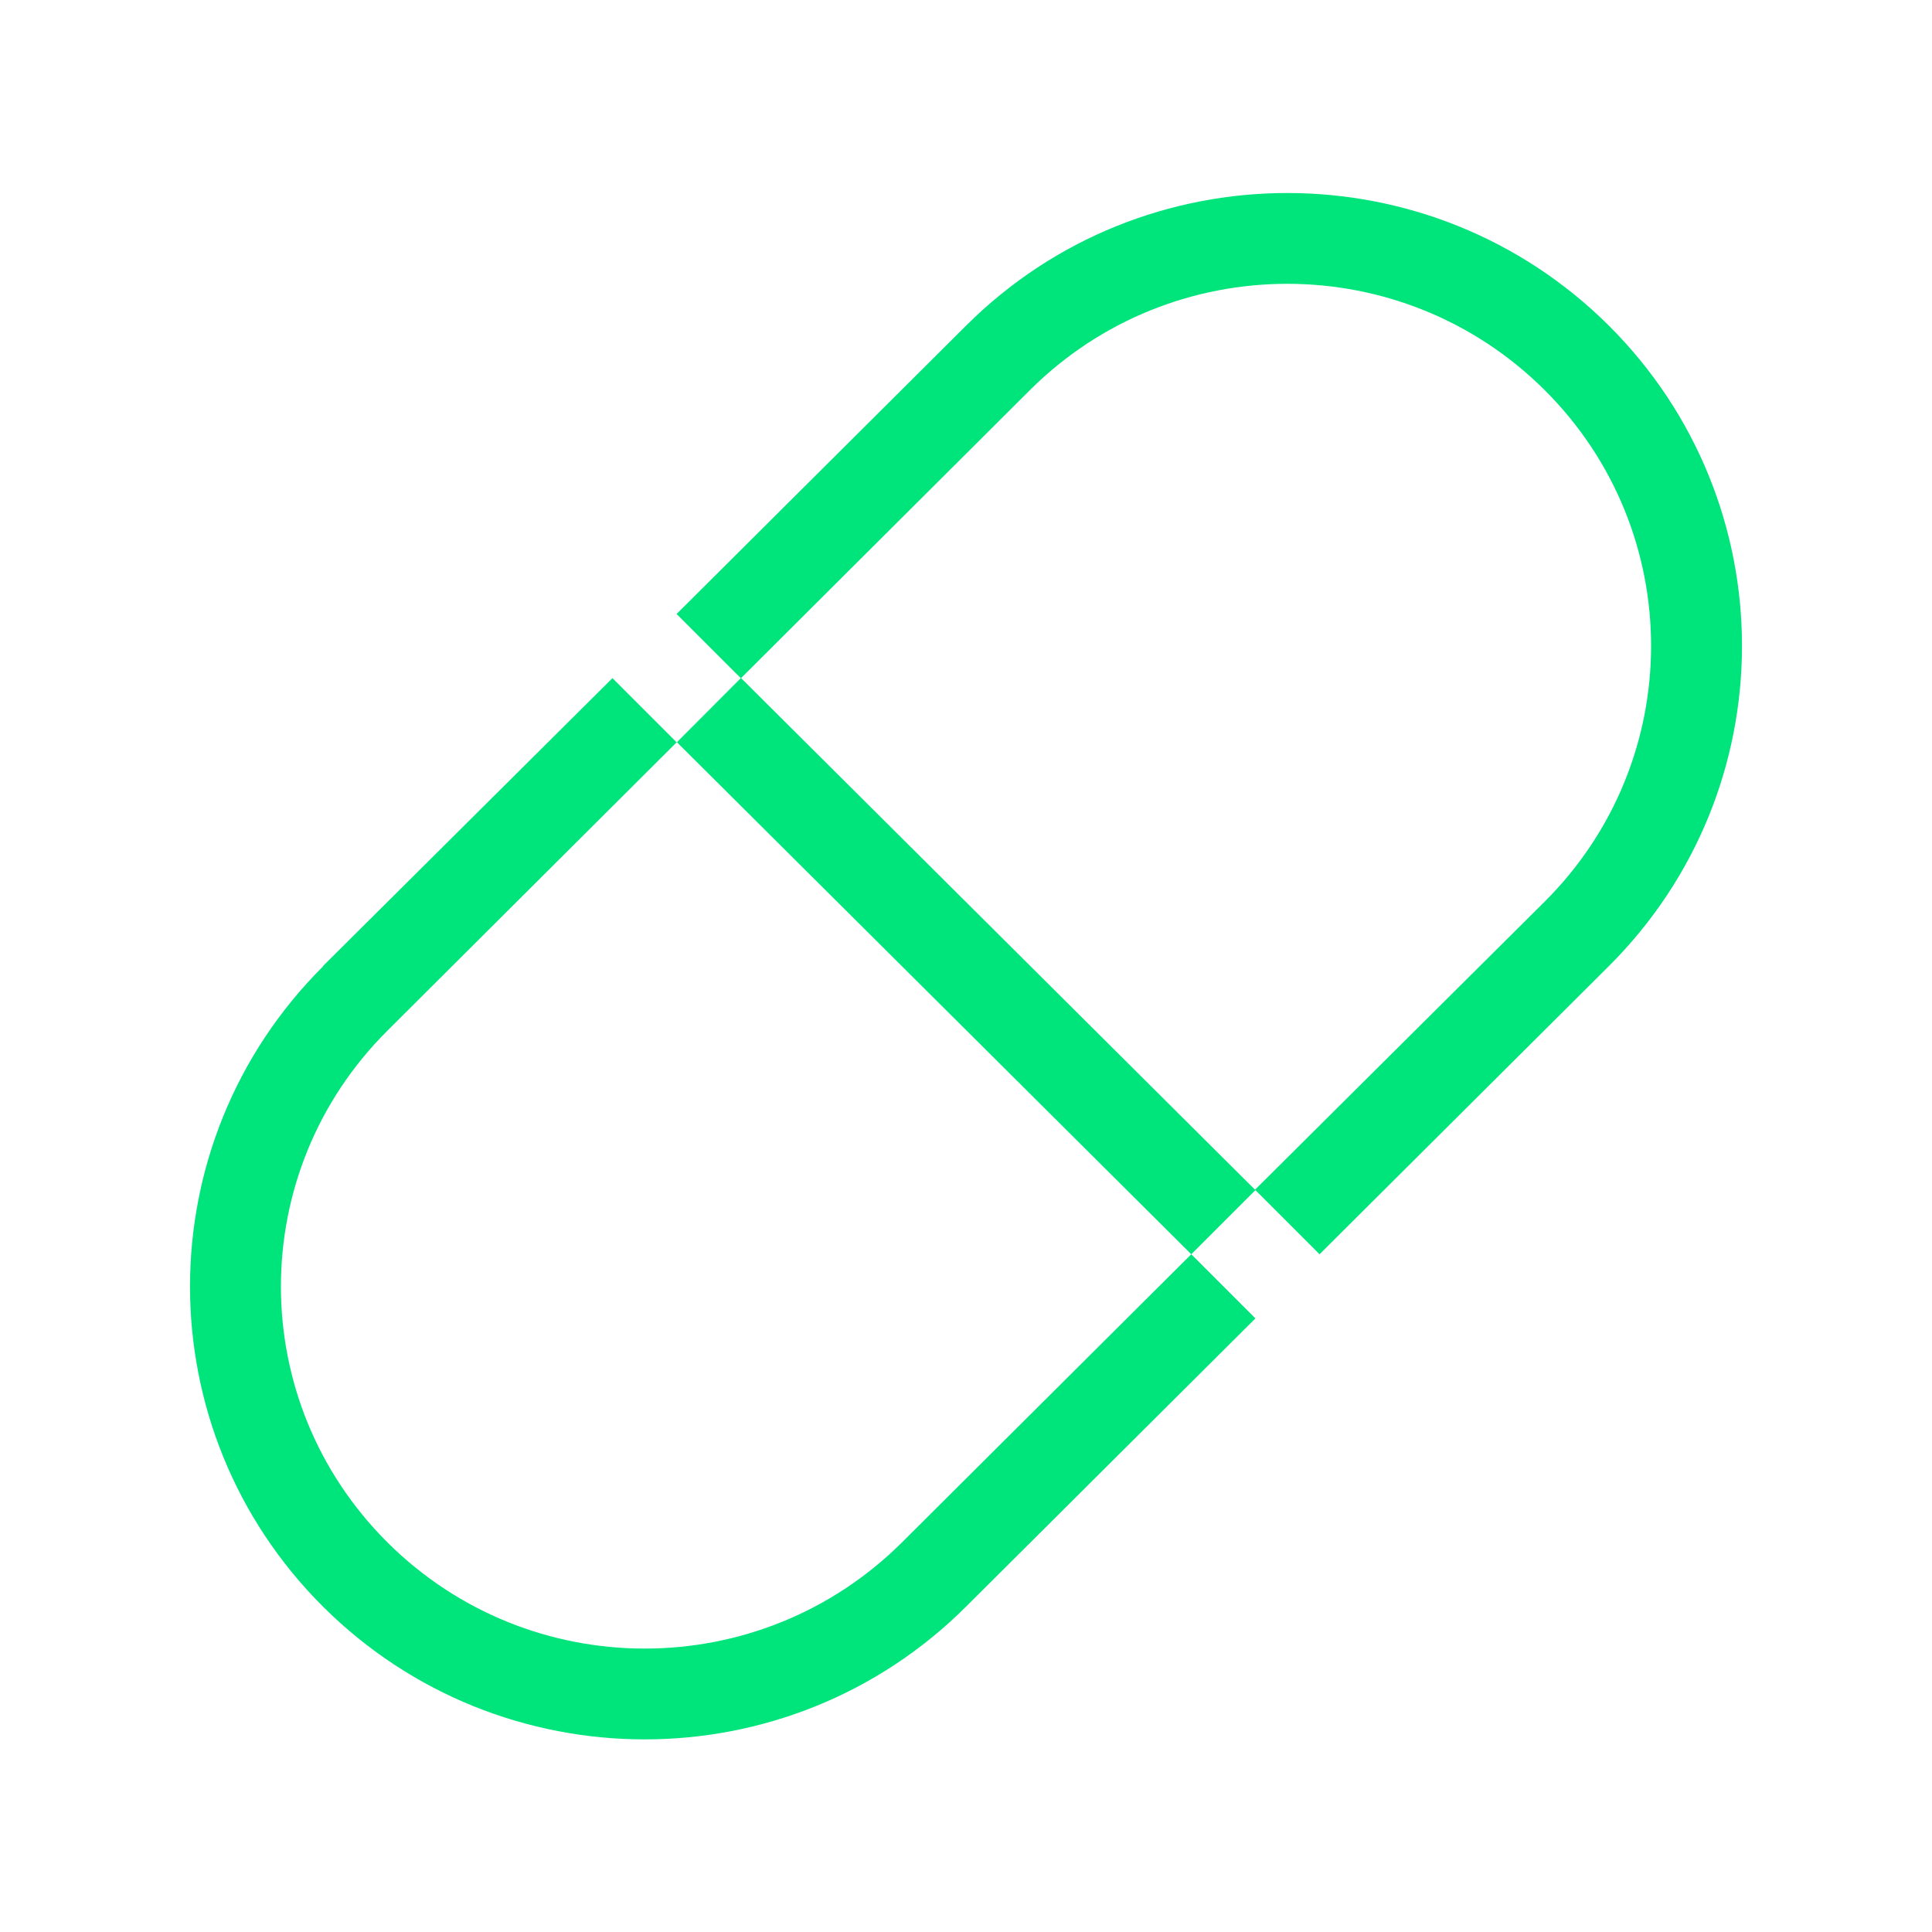 <?xml version="1.0" encoding="UTF-8"?><svg id="Capa_1" xmlns="http://www.w3.org/2000/svg" viewBox="0 0 50 50"><defs><style>.cls-1{fill:#00e47c;fill-rule:evenodd;}</style></defs><path class="cls-1" d="M8.36,25l7.49-7.45,1.66,1.66,1.66-1.66-1.66-1.66,7.49-7.46c4.59-4.58,12.04-4.58,16.64,0,4.59,4.58,4.59,11.99,0,16.57l-7.49,7.46-1.66-1.66-1.66,1.66h0s0,0,0,0l1.66,1.66-7.49,7.46c-4.59,4.58-12.04,4.58-16.64,0-4.59-4.58-4.59-11.99,0-16.57ZM32.49,30.8l-13.31-13.25-1.66,1.66,13.31,13.25-7.49,7.46c-3.68,3.66-9.63,3.66-13.31,0-3.68-3.66-3.68-9.59,0-13.25L26.66,10.09c3.68-3.66,9.63-3.66,13.31,0,3.68,3.66,3.68,9.59,0,13.25,0,0-7.49,7.45-7.49,7.45Z"/></svg>
